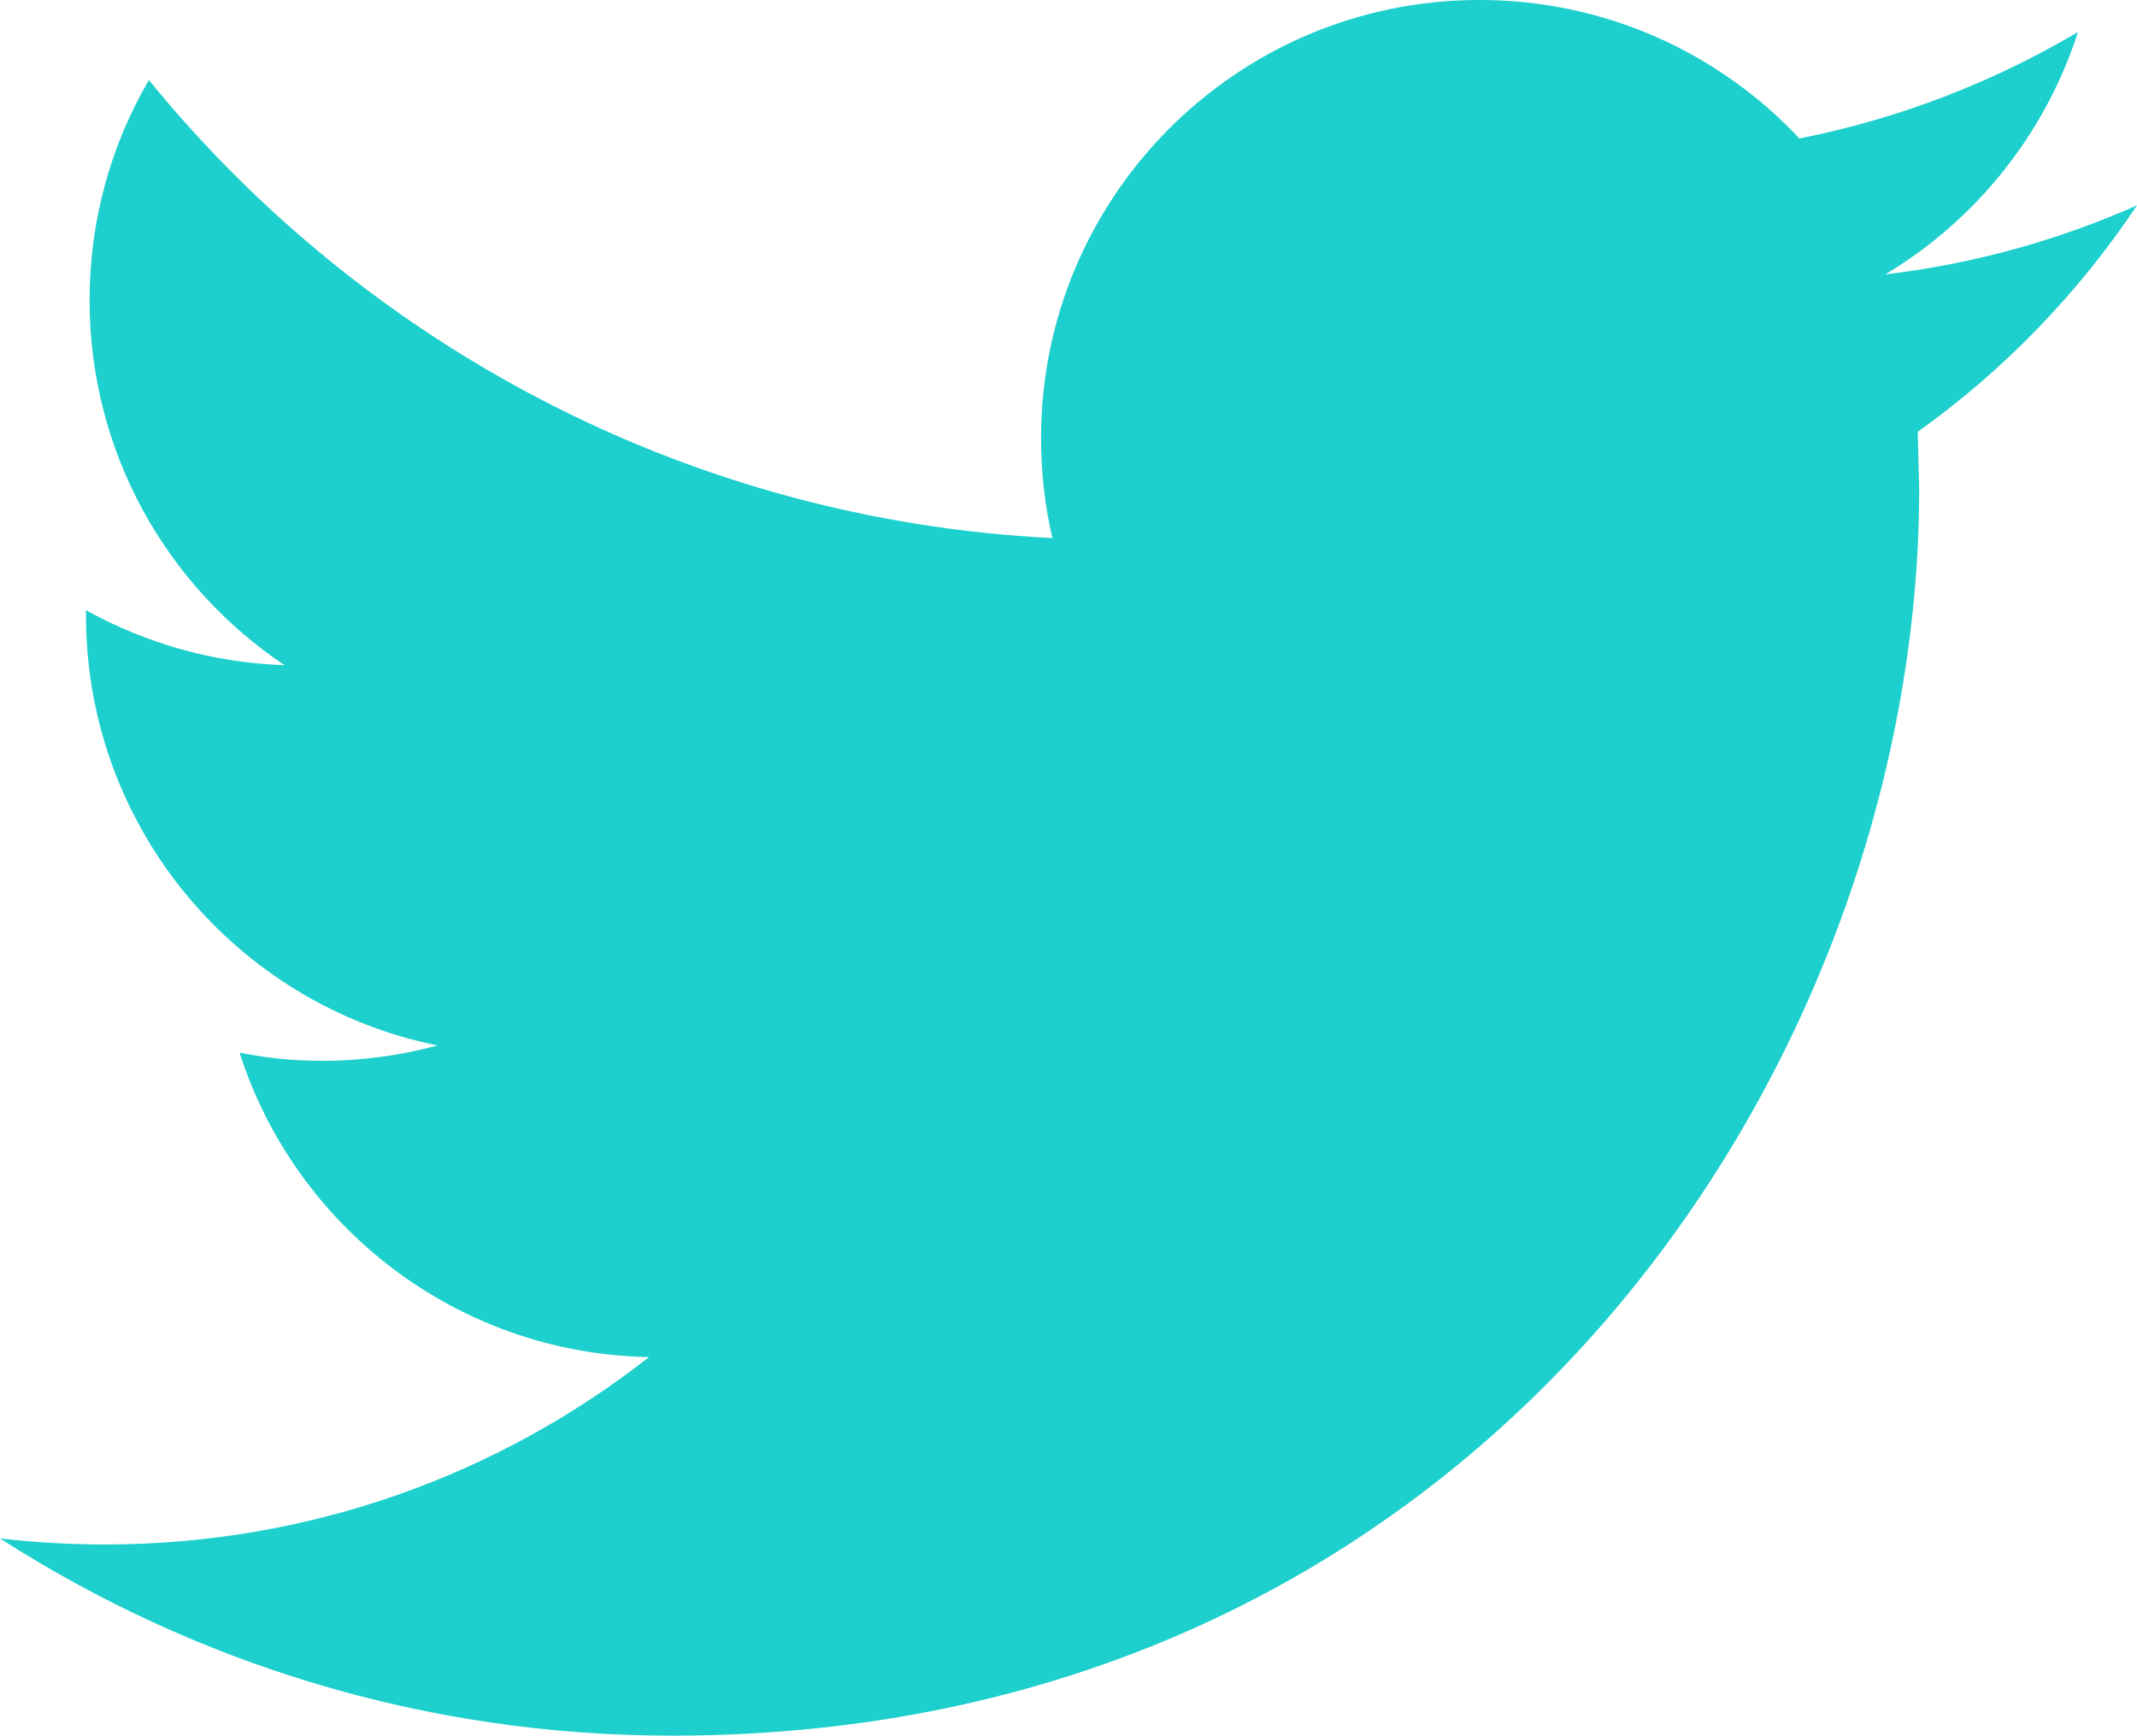 <?xml version="1.0" encoding="utf-8"?>
<!-- Generator: Adobe Illustrator 16.0.0, SVG Export Plug-In . SVG Version: 6.00 Build 0)  -->
<!DOCTYPE svg PUBLIC "-//W3C//DTD SVG 1.1//EN" "http://www.w3.org/Graphics/SVG/1.1/DTD/svg11.dtd">
<svg version="1.1" id="Capa_1" xmlns="http://www.w3.org/2000/svg" xmlns:xlink="http://www.w3.org/1999/xlink" x="0px" y="0px"
	 width="59.093px" height="48px" viewBox="226.454 232 59.093 48" enable-background="new 226.454 232 59.093 48"
	 xml:space="preserve">
<path fill="#1DD0CD" d="M285.547,237.679c-2.175,0.964-4.509,1.618-6.961,1.909c2.504-1.499,4.42-3.877,5.328-6.702
	c-2.348,1.389-4.94,2.397-7.702,2.943c-2.212-2.36-5.358-3.83-8.848-3.83c-6.694,0-12.123,5.428-12.123,12.119
	c0,0.949,0.107,1.876,0.314,2.762c-10.073-0.506-19.005-5.332-24.984-12.666c-1.045,1.787-1.64,3.87-1.64,6.093
	c0,4.206,2.142,7.917,5.392,10.088c-1.987-0.066-3.855-0.613-5.491-1.521v0.151c0,5.871,4.18,10.771,9.723,11.886
	c-1.016,0.273-2.086,0.425-3.194,0.425c-0.783,0-1.54-0.077-2.282-0.226c1.543,4.819,6.019,8.323,11.322,8.419
	c-4.147,3.25-9.376,5.182-15.055,5.182c-0.979,0-1.942-0.06-2.892-0.167c5.366,3.445,11.735,5.454,18.581,5.454
	c22.3,0,34.489-18.47,34.489-34.488l-0.041-1.569C281.865,242.244,283.926,240.109,285.547,237.679z"/>
</svg>
